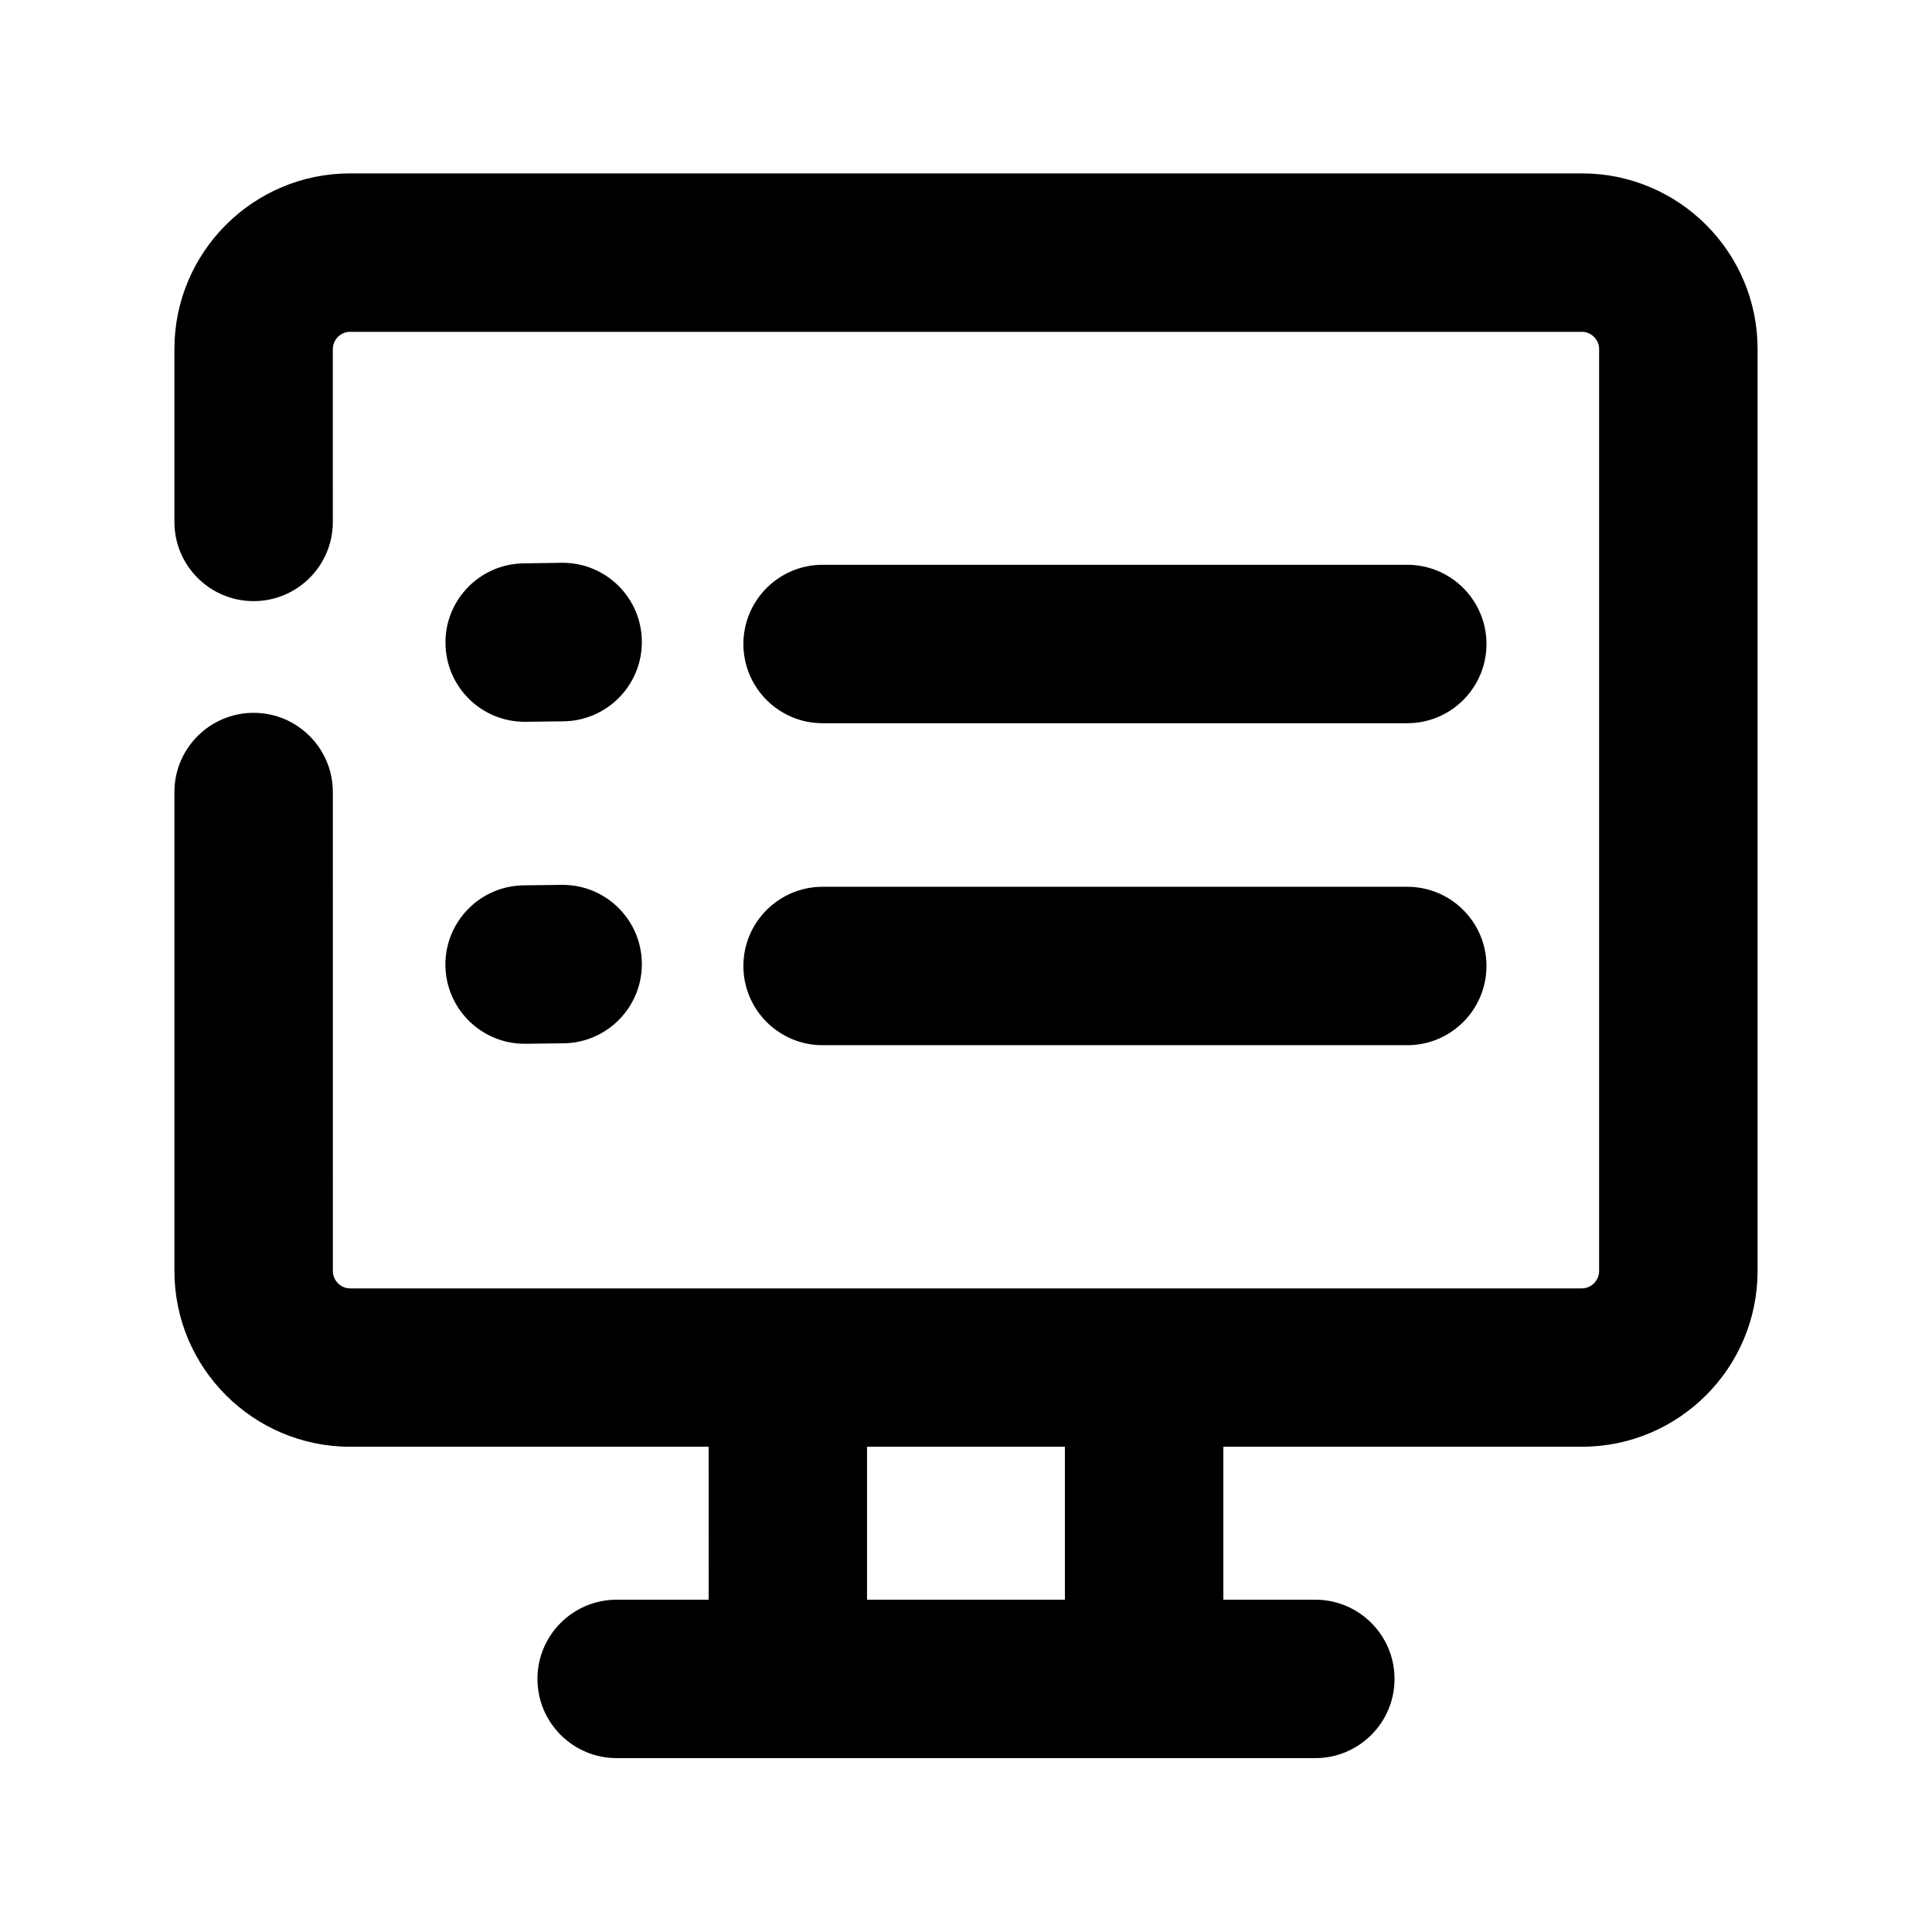 <?xml version="1.0" encoding="UTF-8"?>
<!-- Uploaded to: SVG Repo, www.svgrepo.com, Generator: SVG Repo Mixer Tools -->
<svg fill="#000000" width="800px" height="800px" version="1.1" viewBox="144 144 512 512" xmlns="http://www.w3.org/2000/svg">
 <g>
  <path d="m362 420.99h154.94c11.586 0 20.992-9.406 20.992-20.992s-9.406-20.992-20.992-20.992h-154.94c-11.586 0-20.992 9.406-20.992 20.992s9.402 20.992 20.992 20.992z"/>
  <path d="m283.03 420.61h0.293l10.055-0.125c11.586-0.148 20.867-9.676 20.719-21.266-0.148-11.504-9.531-20.719-20.992-20.719h-0.293l-10.055 0.125c-11.586 0.148-20.867 9.676-20.719 21.266 0.168 11.504 9.531 20.719 20.992 20.719z"/>
  <path d="m362 335.66h154.94c11.586 0 20.992-9.406 20.992-20.992 0-11.586-9.406-20.992-20.992-20.992h-154.94c-11.586 0-20.992 9.406-20.992 20.992 0 11.59 9.402 20.992 20.992 20.992z"/>
  <path d="m283.03 335.28h0.293l10.055-0.125c11.59-0.172 20.867-9.68 20.719-21.289-0.148-11.504-9.531-20.719-20.992-20.719h-0.293l-10.035 0.148c-11.605 0.145-20.887 9.676-20.719 21.266 0.148 11.504 9.512 20.719 20.973 20.719z"/>
  <path d="m563.23 189.95h-326.47c-25.672 0-46.539 20.887-46.539 46.539v45.824c0 11.586 9.406 20.992 20.992 20.992s20.992-9.406 20.992-20.992l-0.004-45.824c0-2.477 2.098-4.555 4.555-4.555h326.47c2.477 0 4.555 2.098 4.555 4.555v244.37c0 2.477-2.098 4.578-4.555 4.578h-326.46c-2.477 0-4.555-2.098-4.555-4.578l-0.004-126.96c0-11.586-9.406-20.992-20.992-20.992-11.586 0-20.992 9.406-20.992 20.992v126.94c0 25.672 20.887 46.559 46.539 46.559h95.031l0.004 40.539h-24.375c-11.586 0-20.992 9.406-20.992 20.992 0 11.586 9.406 20.992 20.992 20.992h185.15c11.586 0 20.992-9.406 20.992-20.992 0-11.586-9.406-20.992-20.992-20.992h-24.371v-40.535h95.031c25.672 0 46.539-20.887 46.539-46.559l0.004-244.35c0.02-25.676-20.867-46.539-46.539-46.539zm-137.02 377.98h-52.438v-40.535h52.438z"/>
 </g>
</svg>